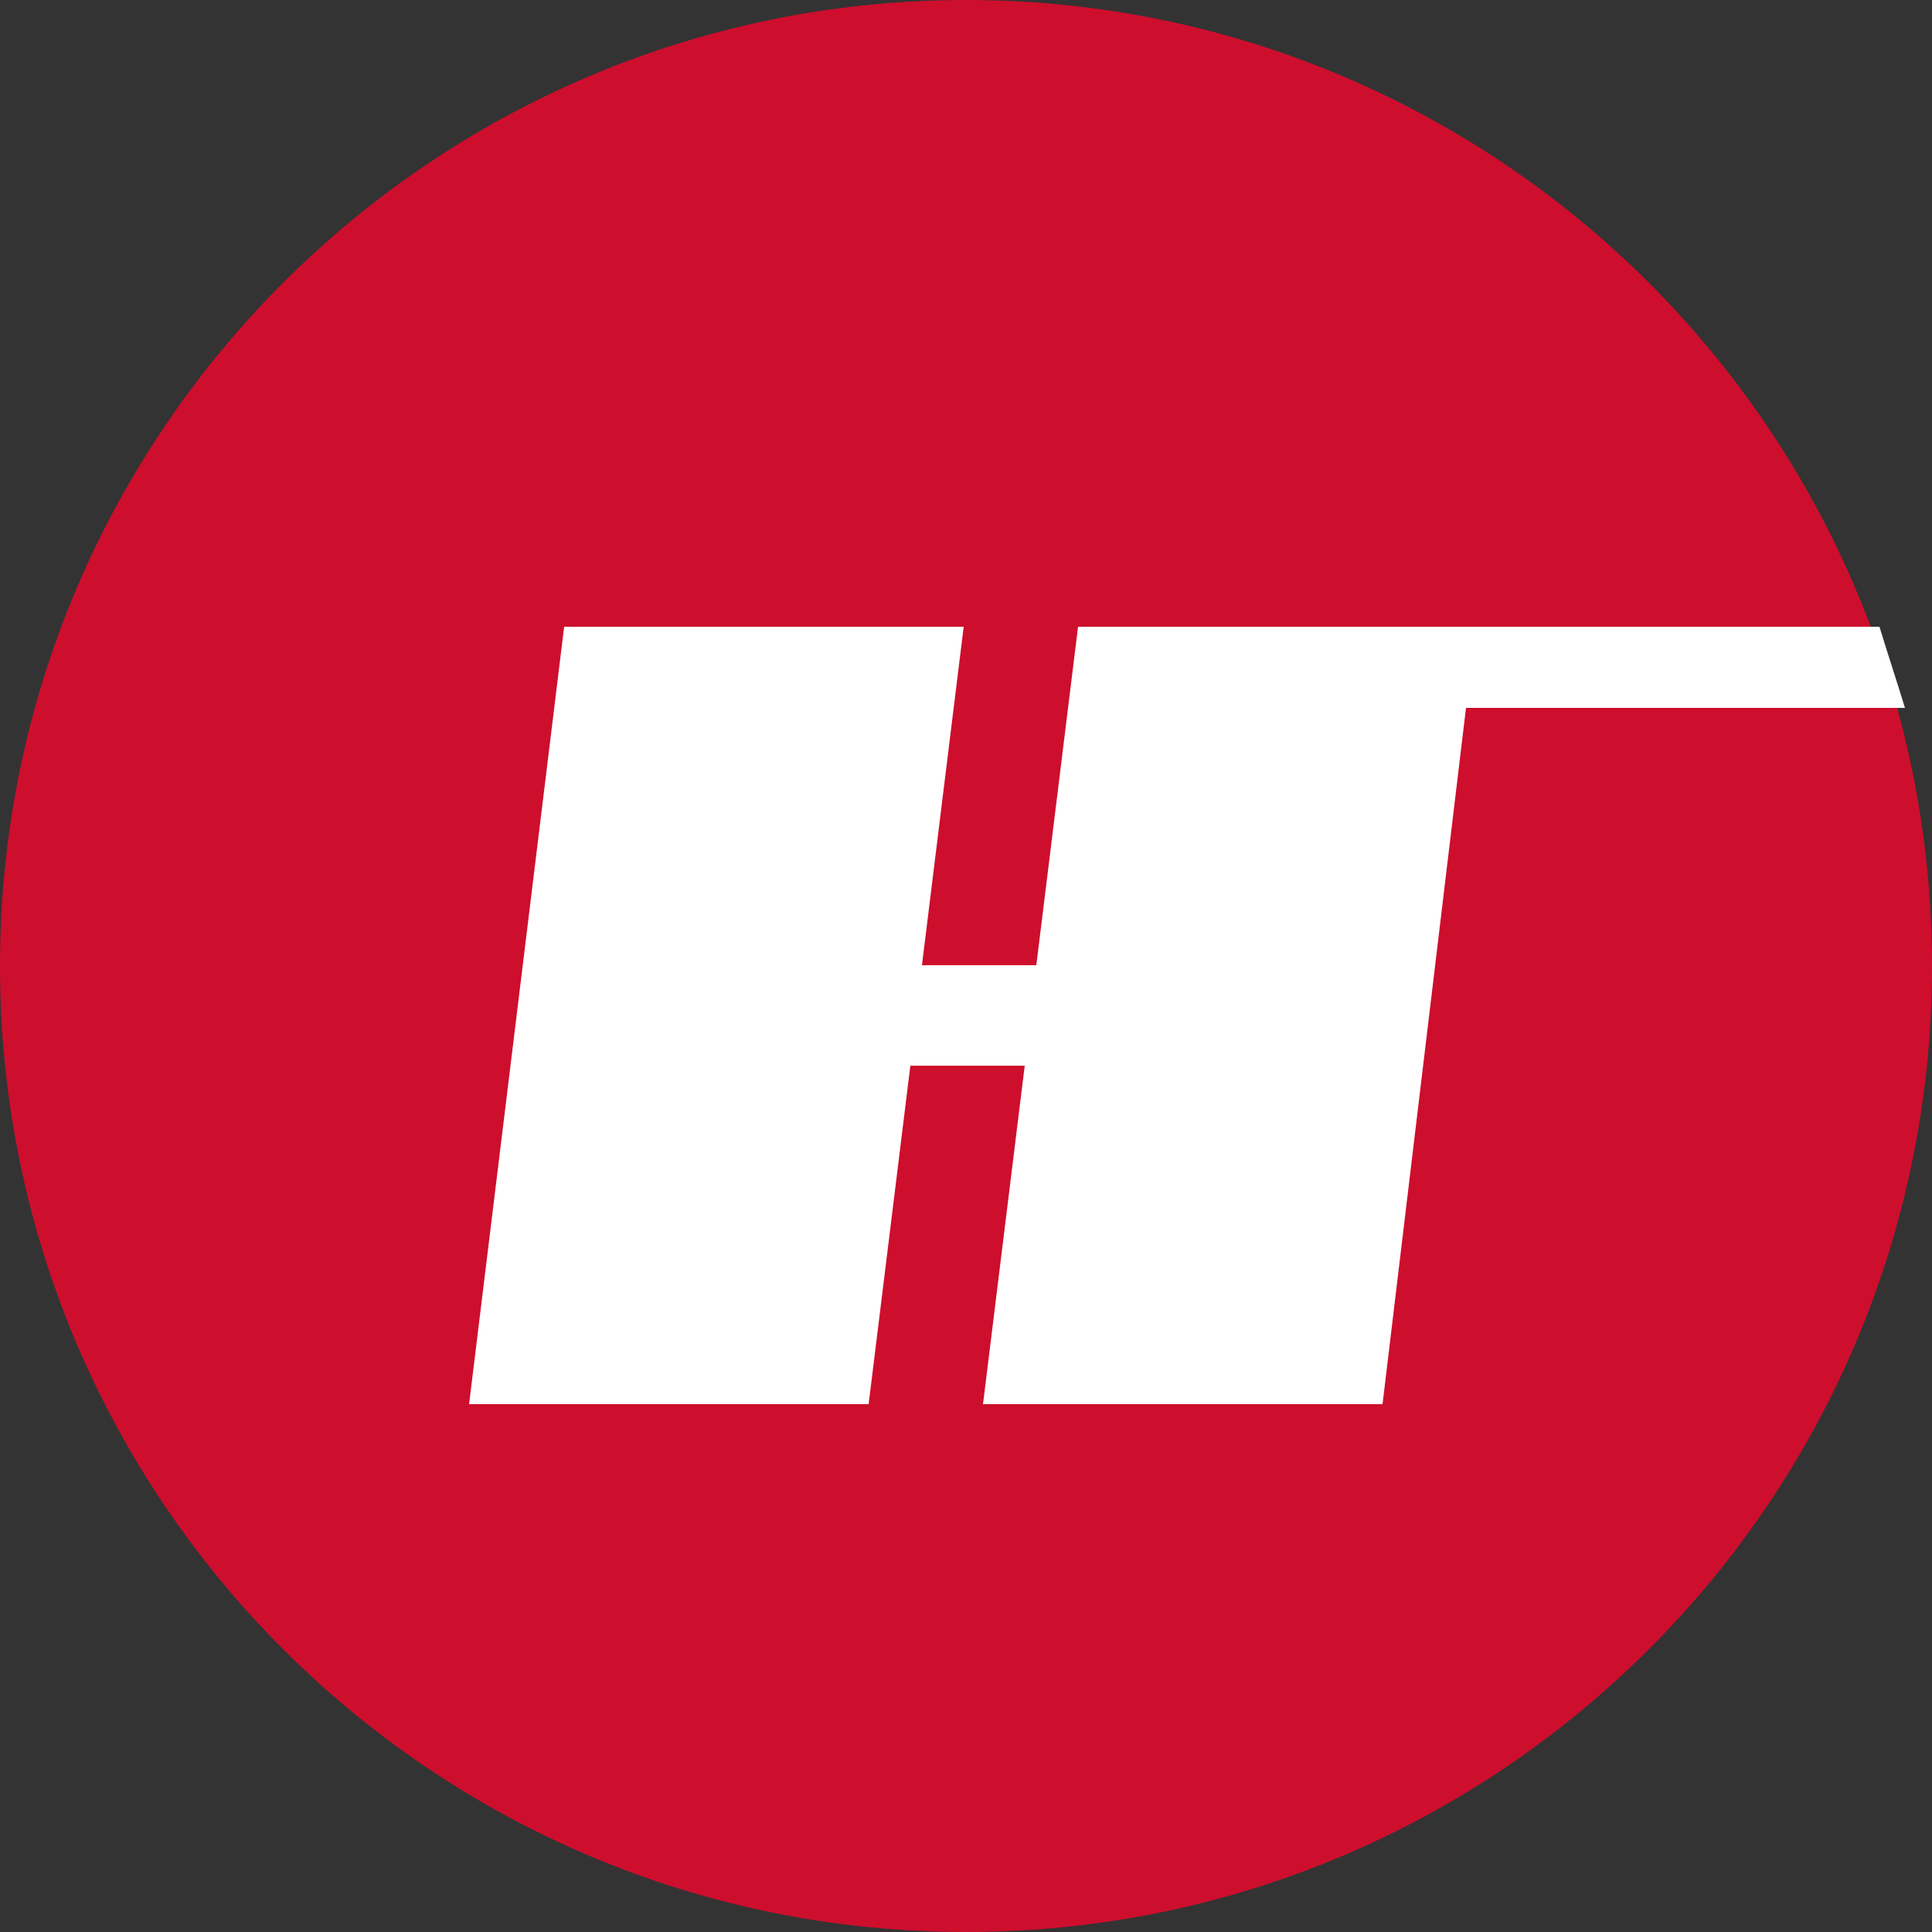 <svg width="150" height="150" viewBox="0 0 150 150" fill="none" xmlns="http://www.w3.org/2000/svg">
<rect x="0" y="0" width="150" height="150" fill="#333333" stroke="none"/>
<g clip-path="url(#clip0_202_127)">
<path d="M75 150C116.421 150 150 116.421 150 75C150 33.579 116.421 0 75 0C33.579 0 0 33.579 0 75C0 116.421 33.579 150 75 150Z" fill="#CE0E2D"/>
<path d="M108 48.66H83.7L80.46 74.94H71.58L74.82 48.66H43.8L36.42 109.02H67.44L70.68 82.74H79.56L76.32 109.02H107.34L113.82 54.96H147.9C147.24 52.8 146.58 50.82 145.92 48.66H114.48H108Z" fill="white"/>
</g>
<defs>
<clipPath id="clip0_202_127">
<rect width="150" height="150" fill="white"/>
</clipPath>
</defs>
</svg>
